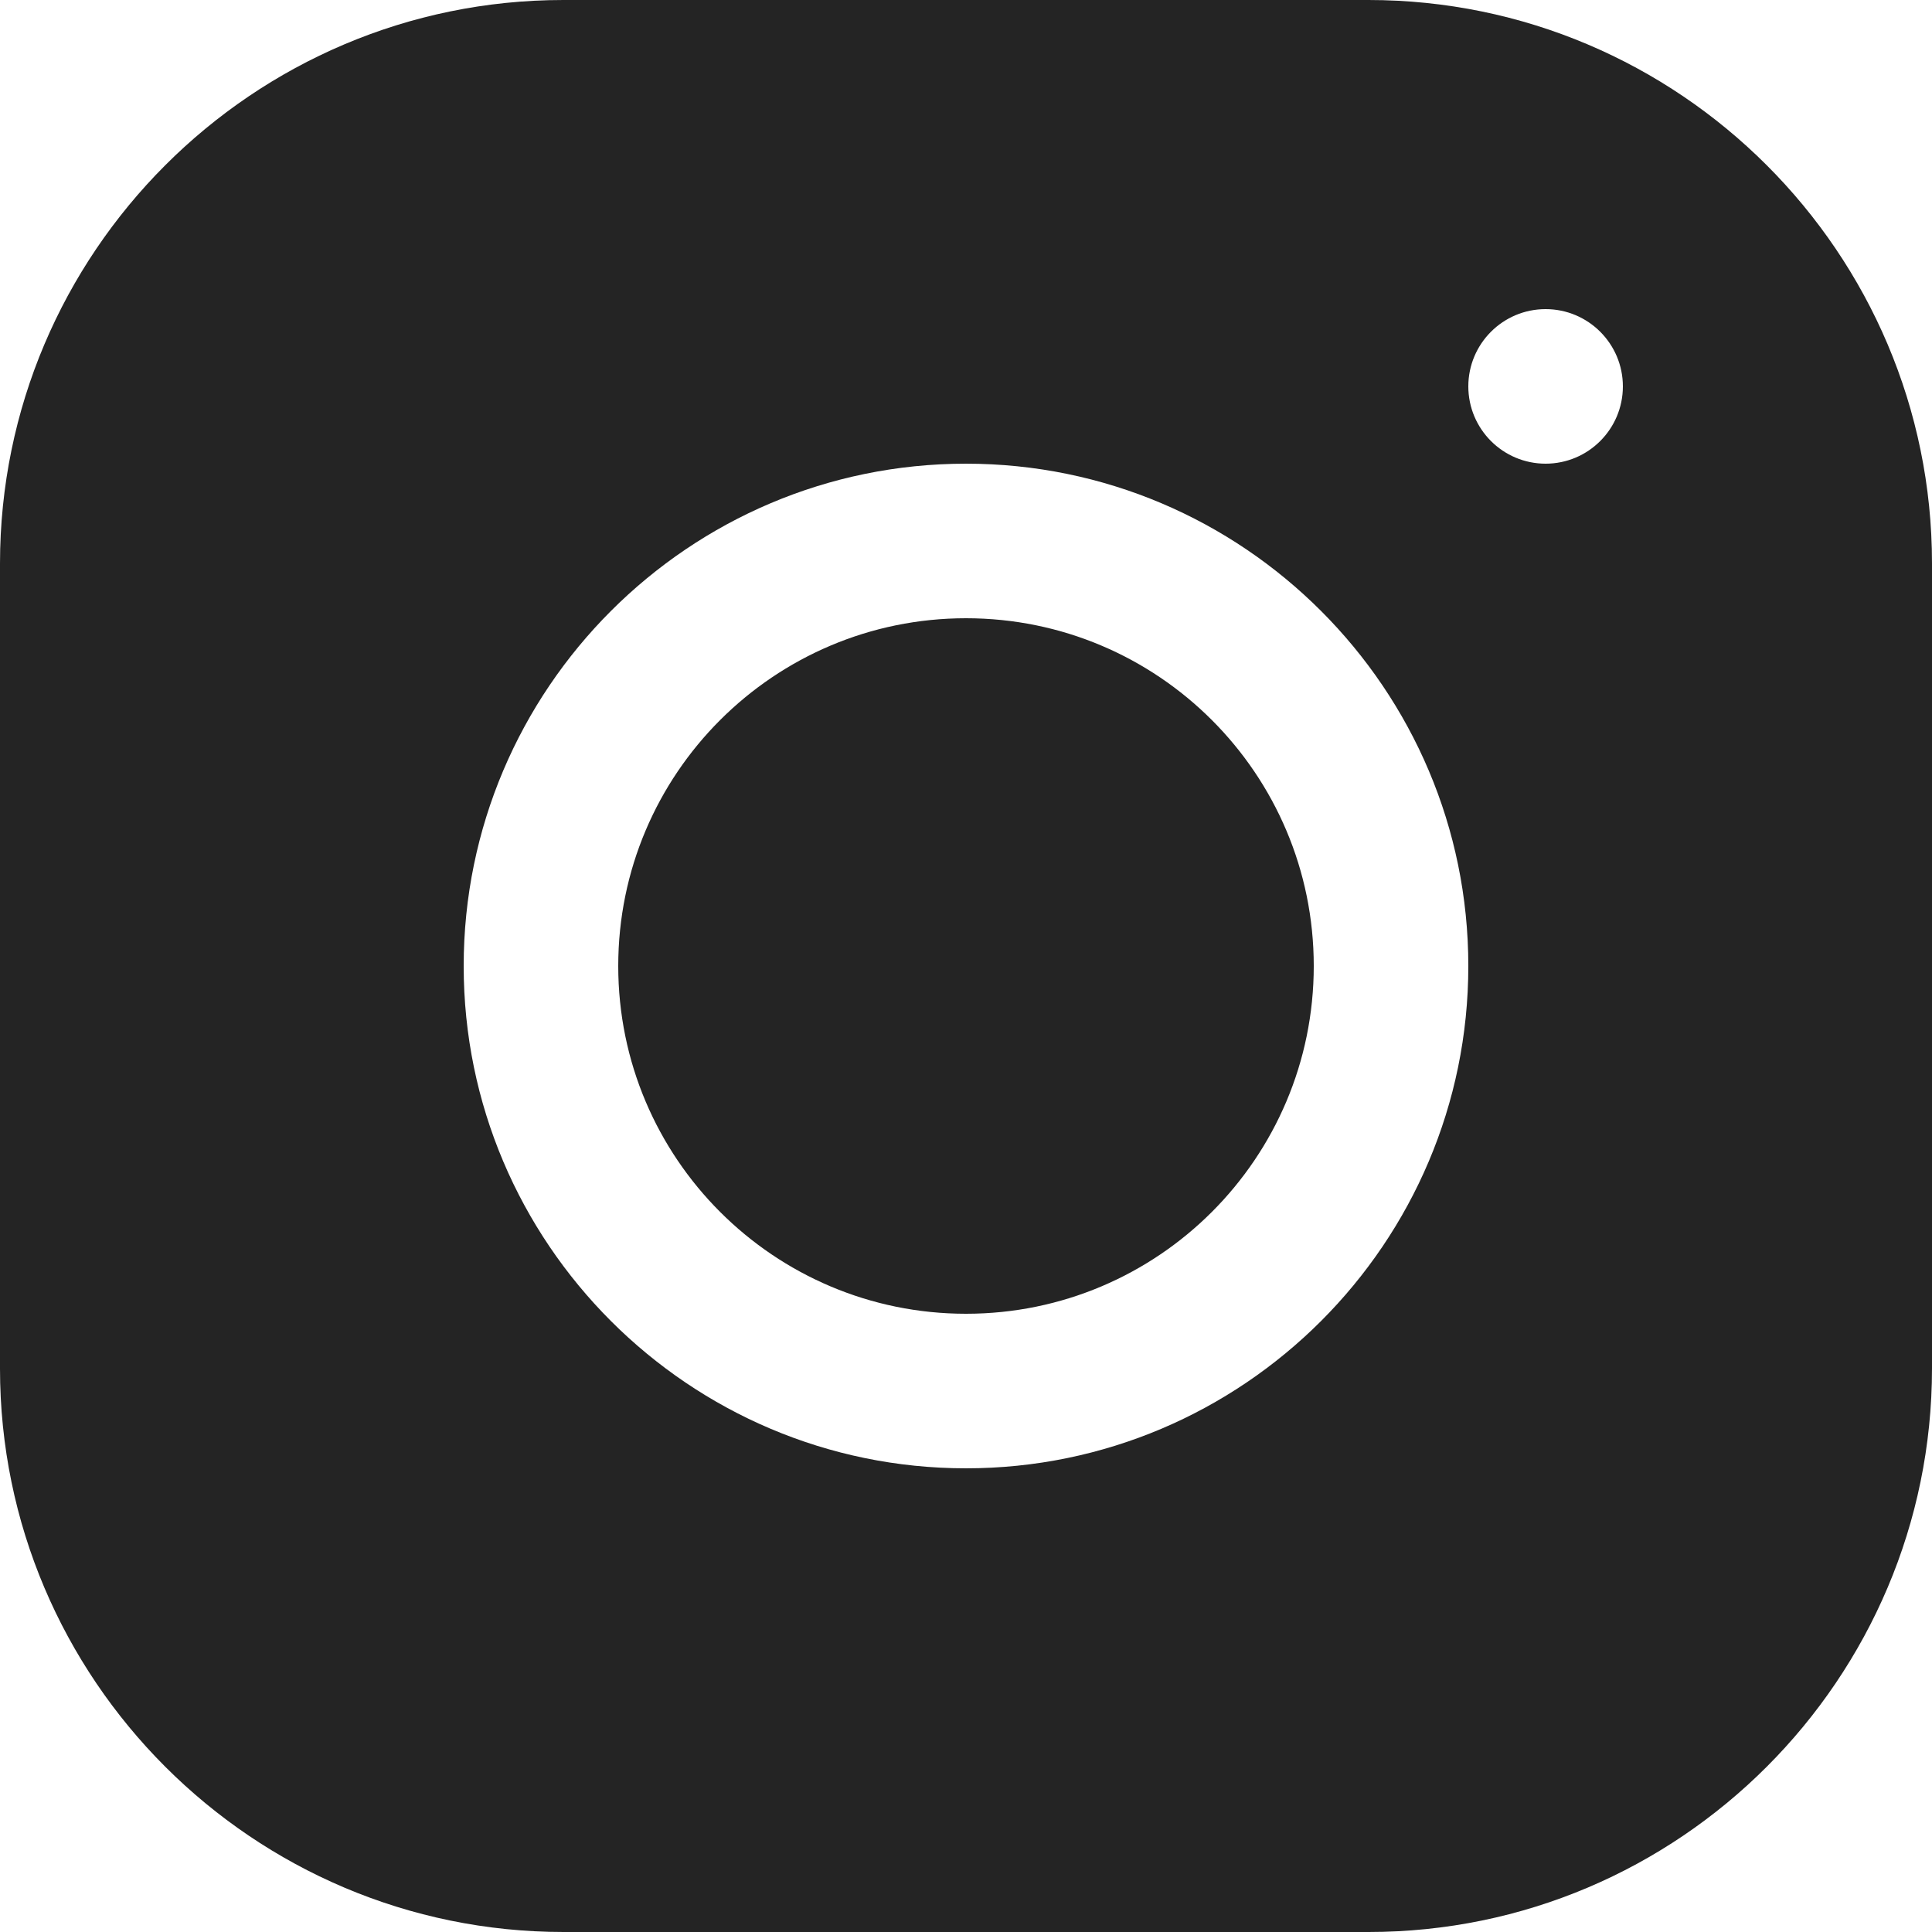 <?xml version="1.0" encoding="UTF-8"?> <svg xmlns="http://www.w3.org/2000/svg" width="75" height="75" viewBox="0 0 75 75" fill="none"><path d="M21.87 0C9.812 0 0 9.817 0 21.879V53.127C0 65.187 9.817 75 21.879 75H53.127C65.187 75 75 65.183 75 53.121V21.87C75 9.812 65.183 0 53.121 0H21.87ZM60 12C61.656 12 63 13.344 63 15C63 16.656 61.656 18 60 18C58.344 18 57 16.656 57 15C57 13.344 58.344 12 60 12ZM37.5 18C48.255 18 57 26.745 57 37.5C57 48.255 48.253 57 37.5 57C26.745 57 18 48.253 18 37.5C18 26.747 26.745 18 37.5 18ZM37.5 24C30.044 24 24 30.044 24 37.5C24 44.956 30.044 51 37.5 51C44.956 51 51 44.956 51 37.5C51 30.044 44.956 24 37.5 24Z" fill="#242424"></path></svg> 